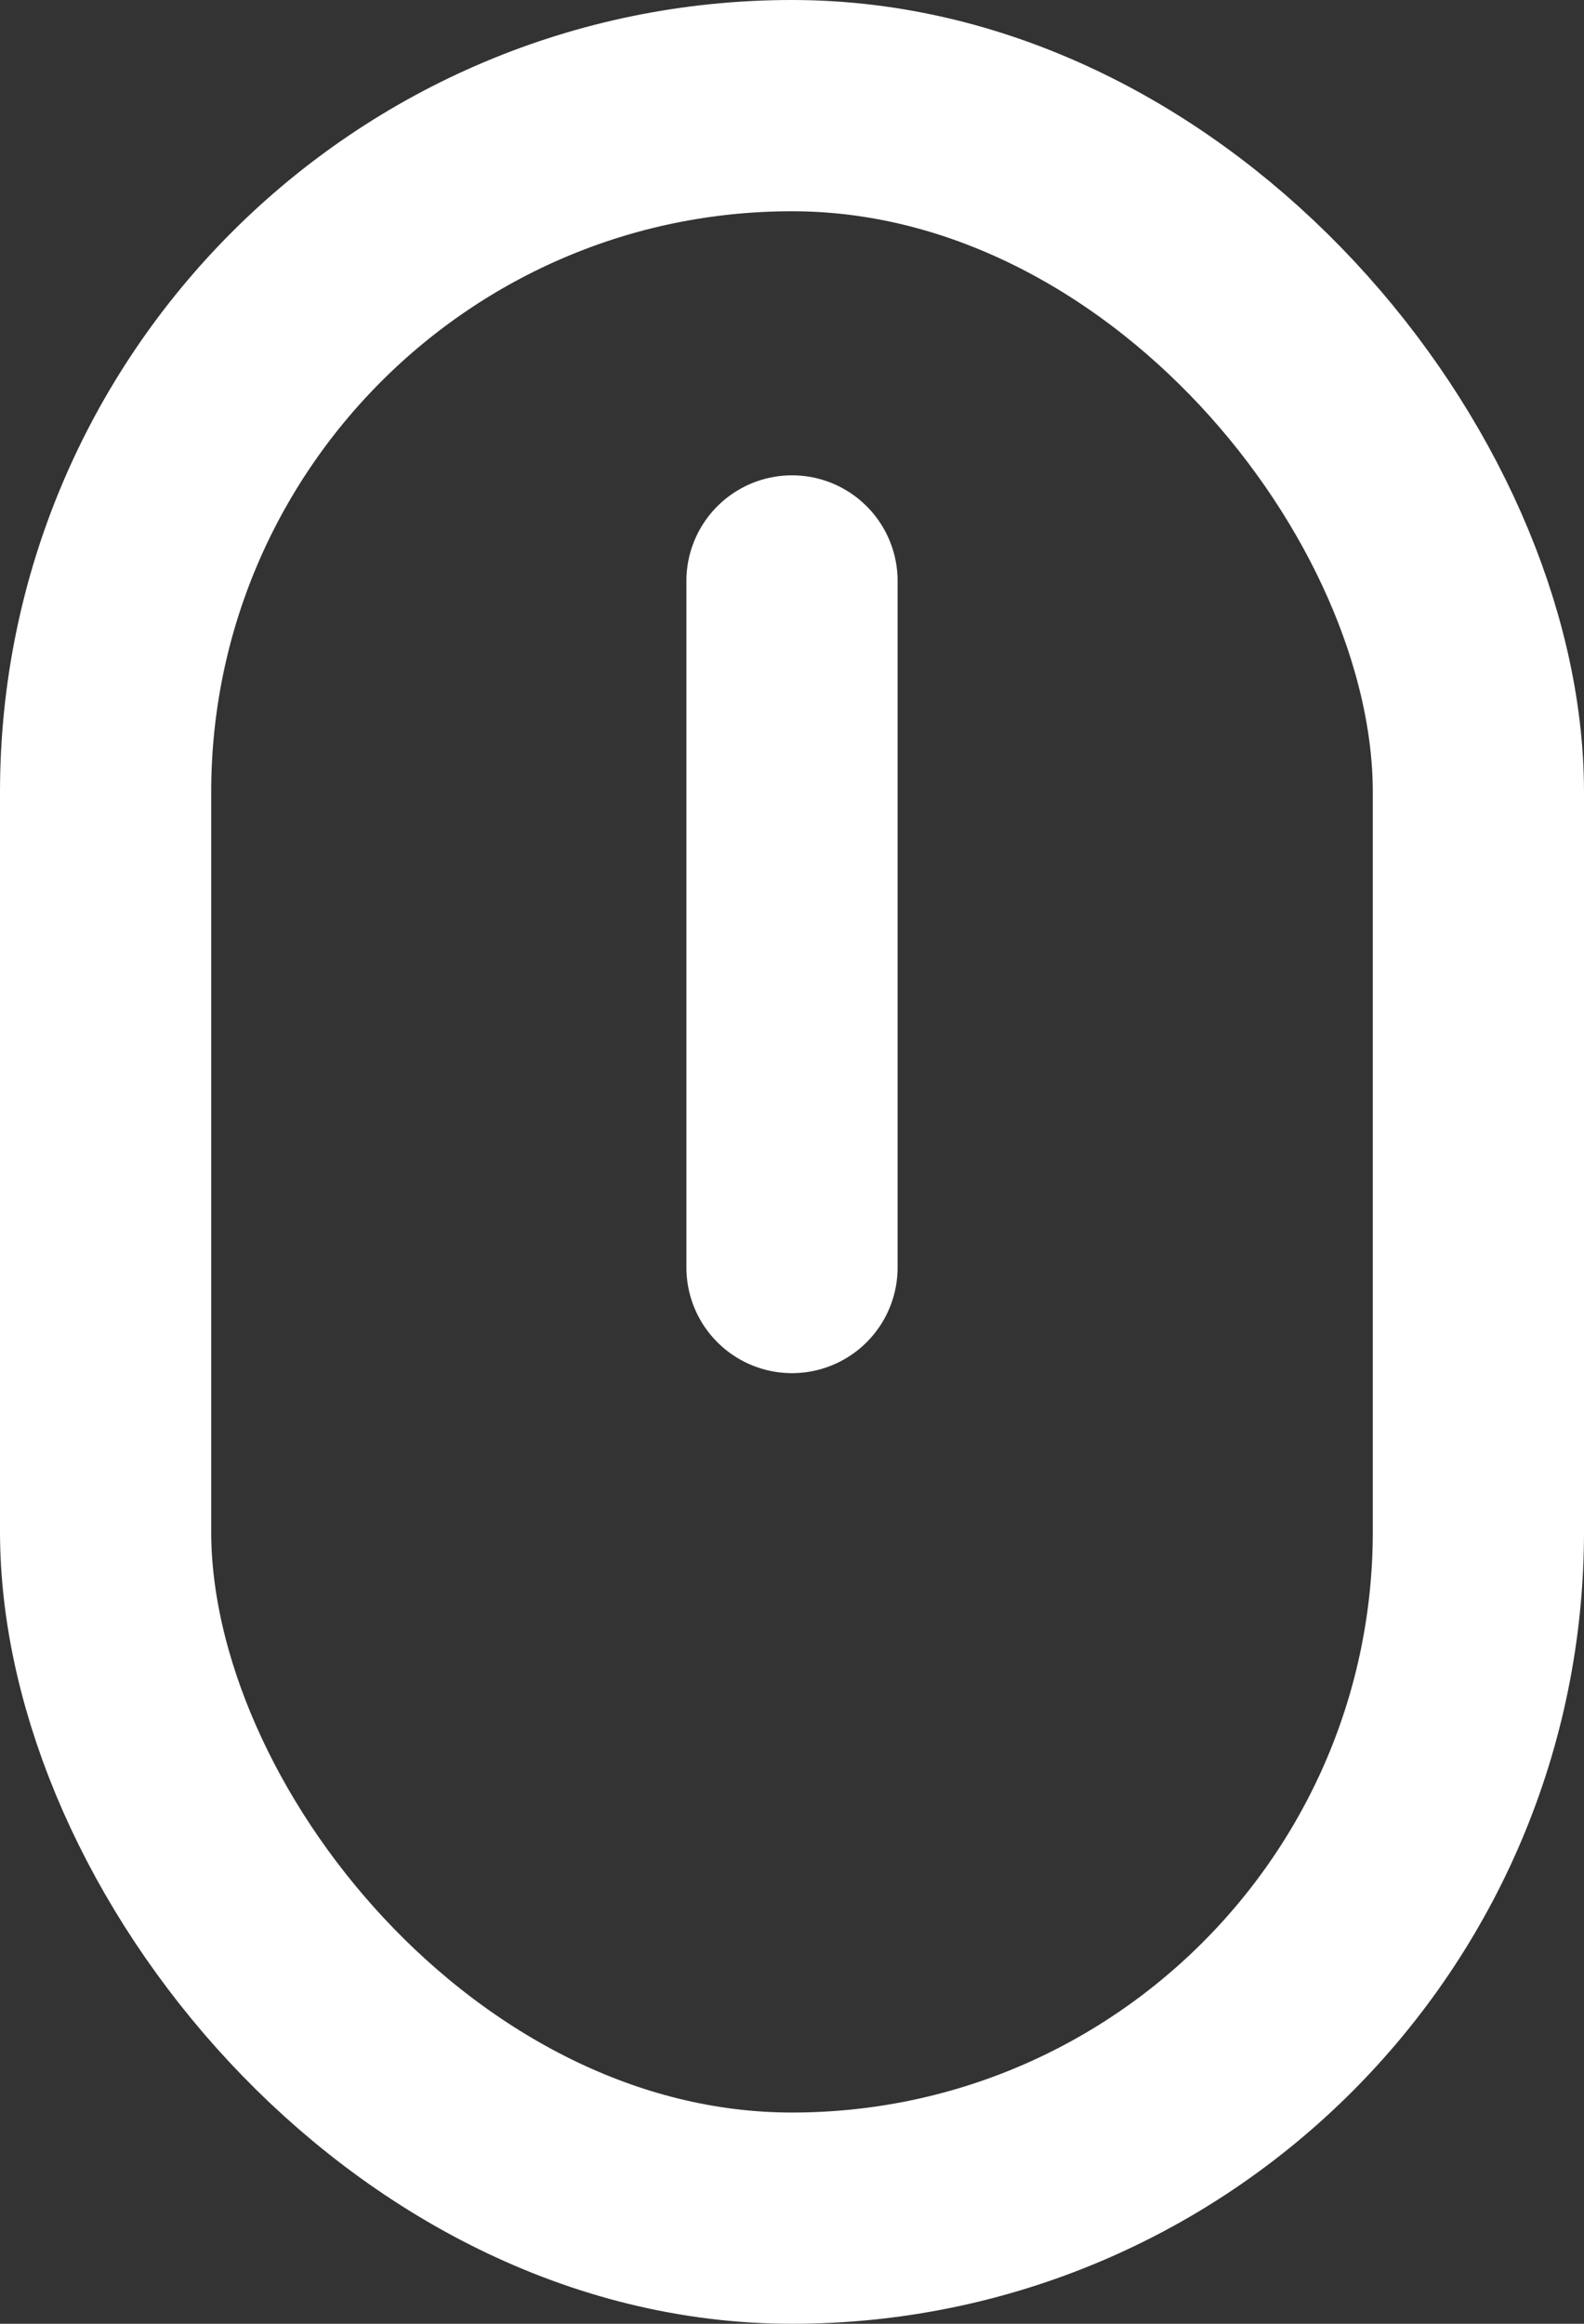 <svg width="15" height="22" viewBox="0 0 15 22" fill="none" xmlns="http://www.w3.org/2000/svg">
    <rect x="0" y="0" width="15" height="22" fill="#333333" stroke="none"/>
    <rect x="1" y="1" width="13" height="20" rx="6.5" stroke="white" stroke-width="2"/>
    <path d="M7.5 5.5V12" stroke="white" stroke-width="2" stroke-linecap="round"/>
</svg>
